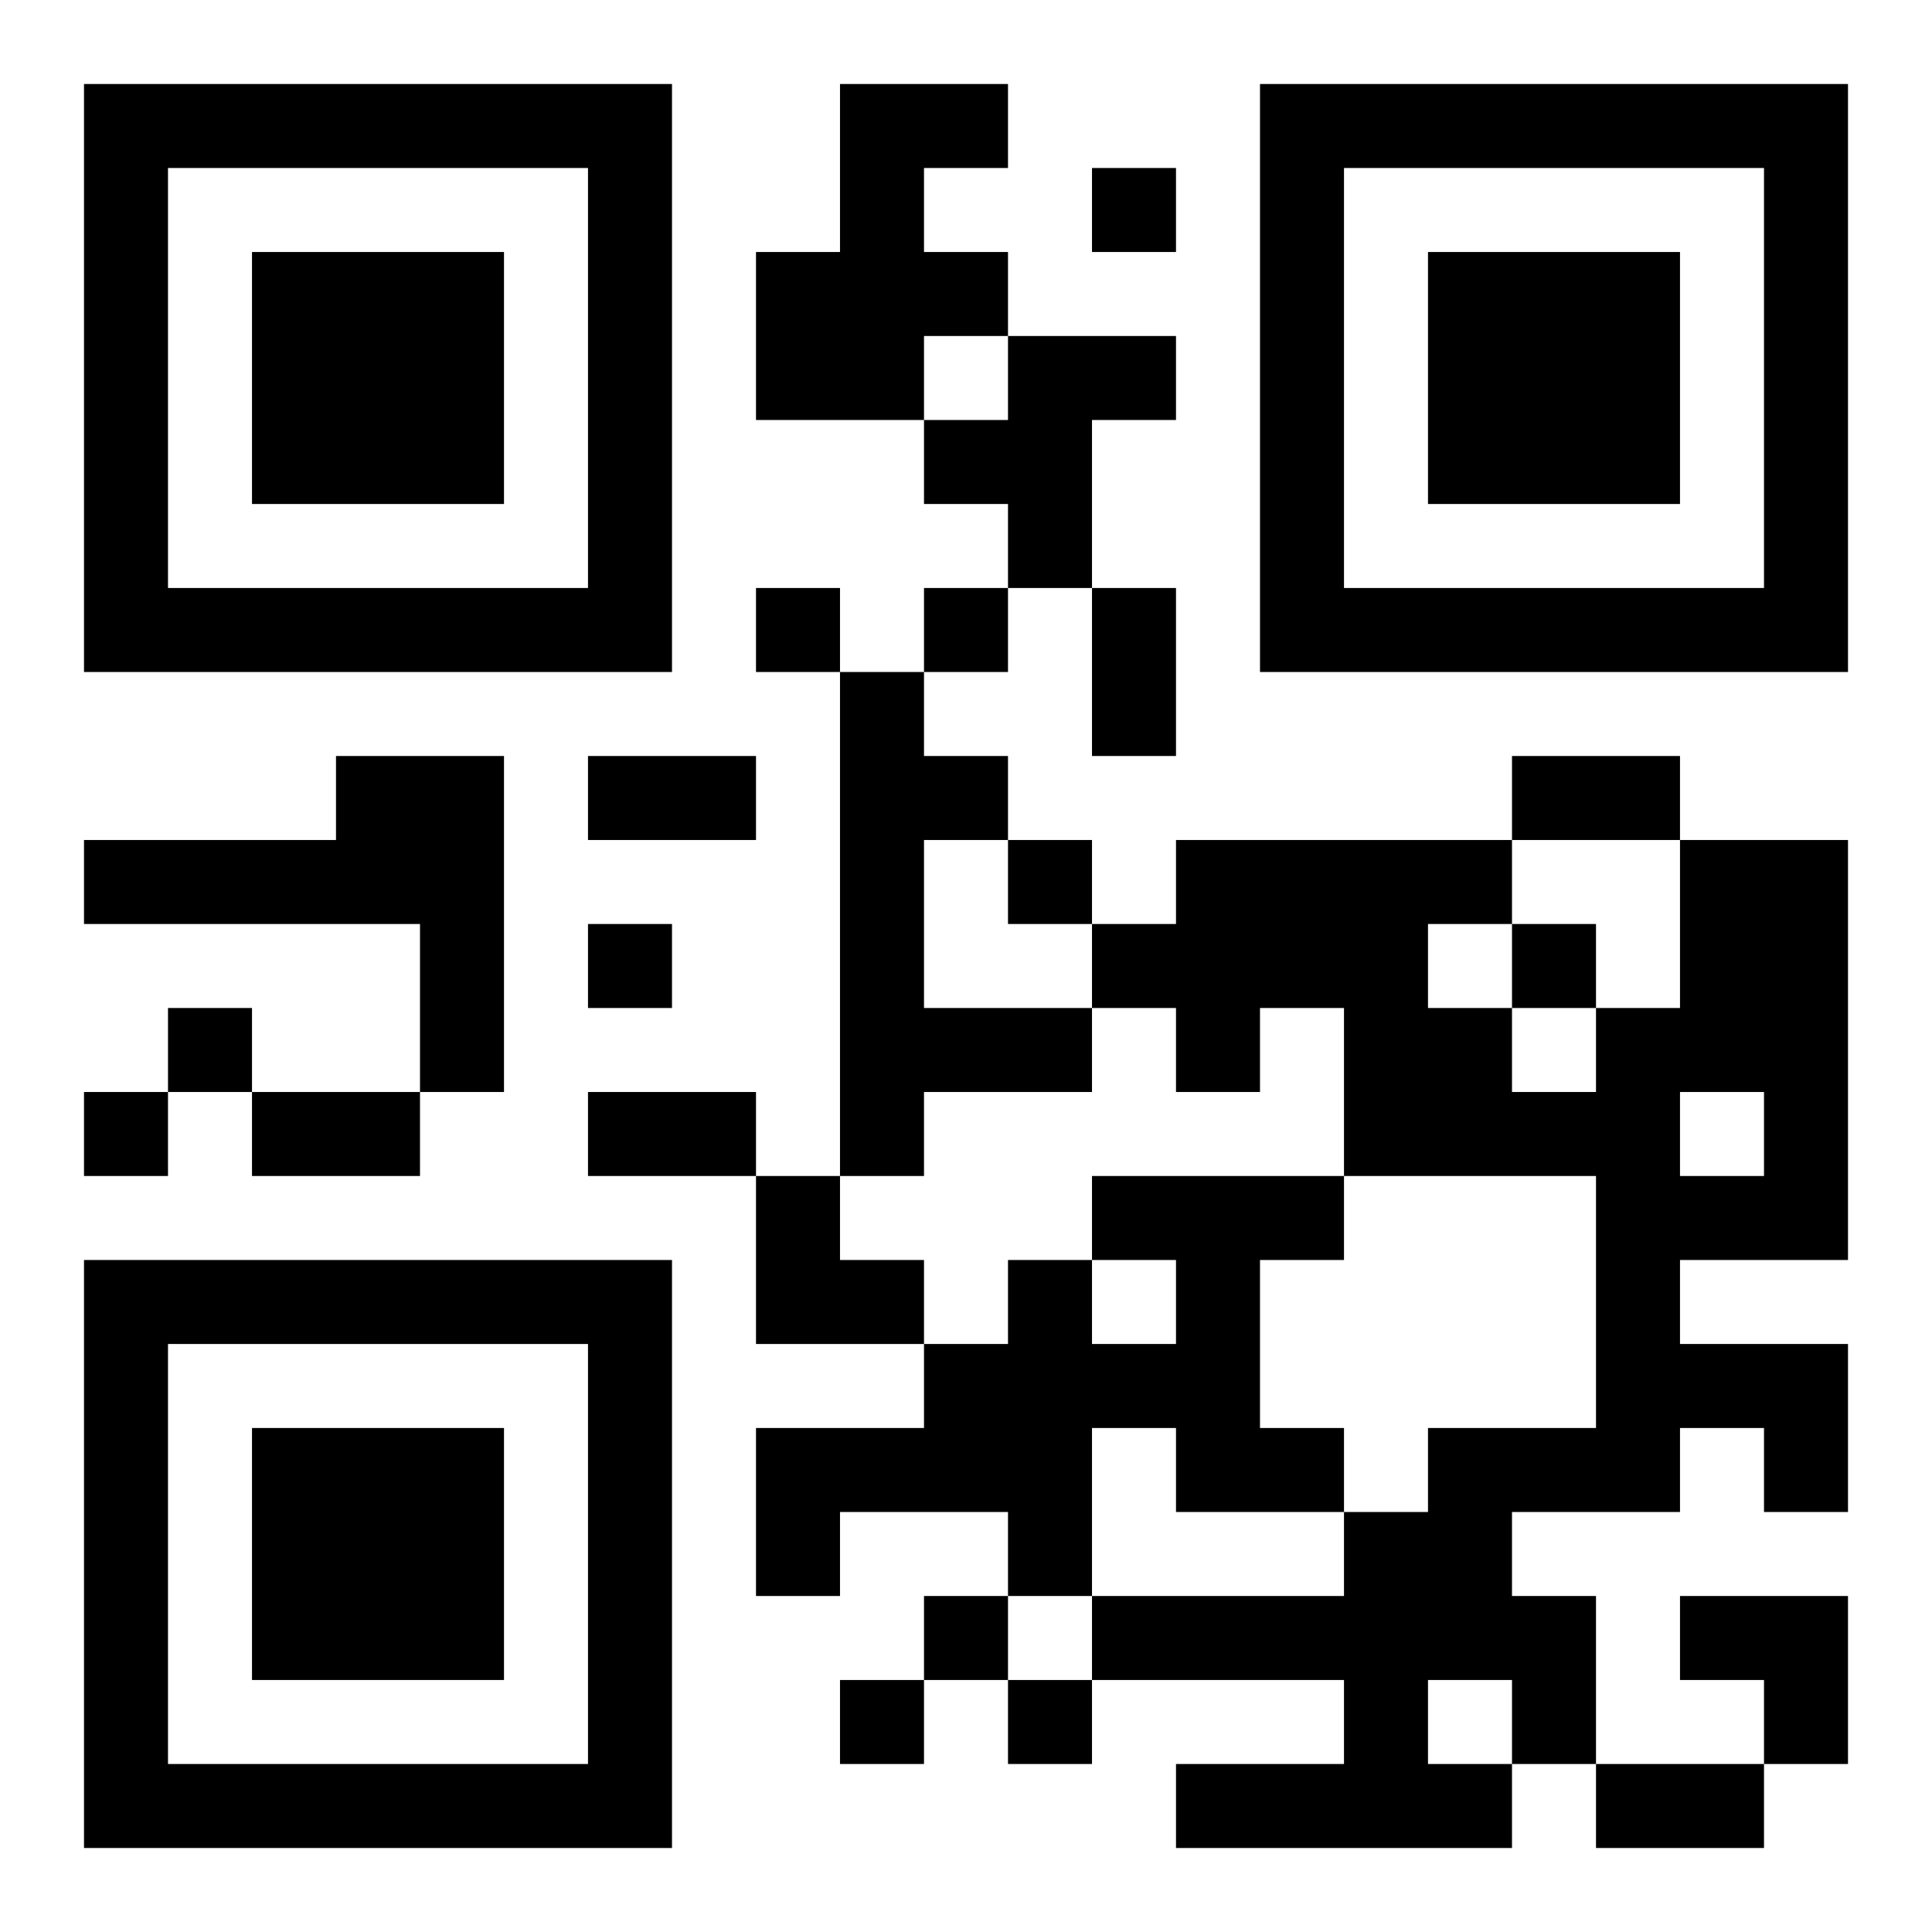 <?xml version="1.0" encoding="UTF-8"?>
<!DOCTYPE svg PUBLIC "-//W3C//DTD SVG 1.1//EN" "http://www.w3.org/Graphics/SVG/1.1/DTD/svg11.dtd">
<svg xmlns="http://www.w3.org/2000/svg" version="1.1" viewBox="0 0 23 23" stroke="none">
	<rect width="100%" height="100%" fill="#ffffff"/>
	<path d="M1,1h7v1h-7z M10,1h1v4h-1z M11,1h1v1h-1z M15,1h7v1h-7z M1,2h1v6h-1z M7,2h1v6h-1z M13,2h1v1h-1z M15,2h1v6h-1z M21,2h1v6h-1z M3,3h3v3h-3z M9,3h1v2h-1z M11,3h1v1h-1z M17,3h3v3h-3z M12,4h1v3h-1z M13,4h1v1h-1z M11,5h1v1h-1z M2,7h5v1h-5z M9,7h1v1h-1z M11,7h1v1h-1z M13,7h1v2h-1z M16,7h5v1h-5z M10,8h1v6h-1z M4,9h2v2h-2z M7,9h2v1h-2z M11,9h1v1h-1z M18,9h2v1h-2z M1,10h3v1h-3z M12,10h1v1h-1z M14,10h3v2h-3z M17,10h1v1h-1z M20,10h2v3h-2z M5,11h1v2h-1z M7,11h1v1h-1z M13,11h1v1h-1z M18,11h1v1h-1z M2,12h1v1h-1z M11,12h2v1h-2z M14,12h1v1h-1z M16,12h2v2h-2z M19,12h1v6h-1z M1,13h1v1h-1z M3,13h2v1h-2z M7,13h2v1h-2z M18,13h1v1h-1z M21,13h1v2h-1z M9,14h1v2h-1z M13,14h3v1h-3z M20,14h1v1h-1z M1,15h7v1h-7z M10,15h1v1h-1z M12,15h1v4h-1z M14,15h1v3h-1z M1,16h1v6h-1z M7,16h1v6h-1z M11,16h1v2h-1z M13,16h1v1h-1z M20,16h2v1h-2z M3,17h3v3h-3z M9,17h2v1h-2z M15,17h1v1h-1z M17,17h1v3h-1z M18,17h1v1h-1z M21,17h1v1h-1z M9,18h1v1h-1z M16,18h1v4h-1z M11,19h1v1h-1z M13,19h3v1h-3z M18,19h1v2h-1z M20,19h2v1h-2z M10,20h1v1h-1z M12,20h1v1h-1z M21,20h1v1h-1z M2,21h5v1h-5z M14,21h2v1h-2z M17,21h1v1h-1z M19,21h2v1h-2z" fill="#000000"/>
</svg>
